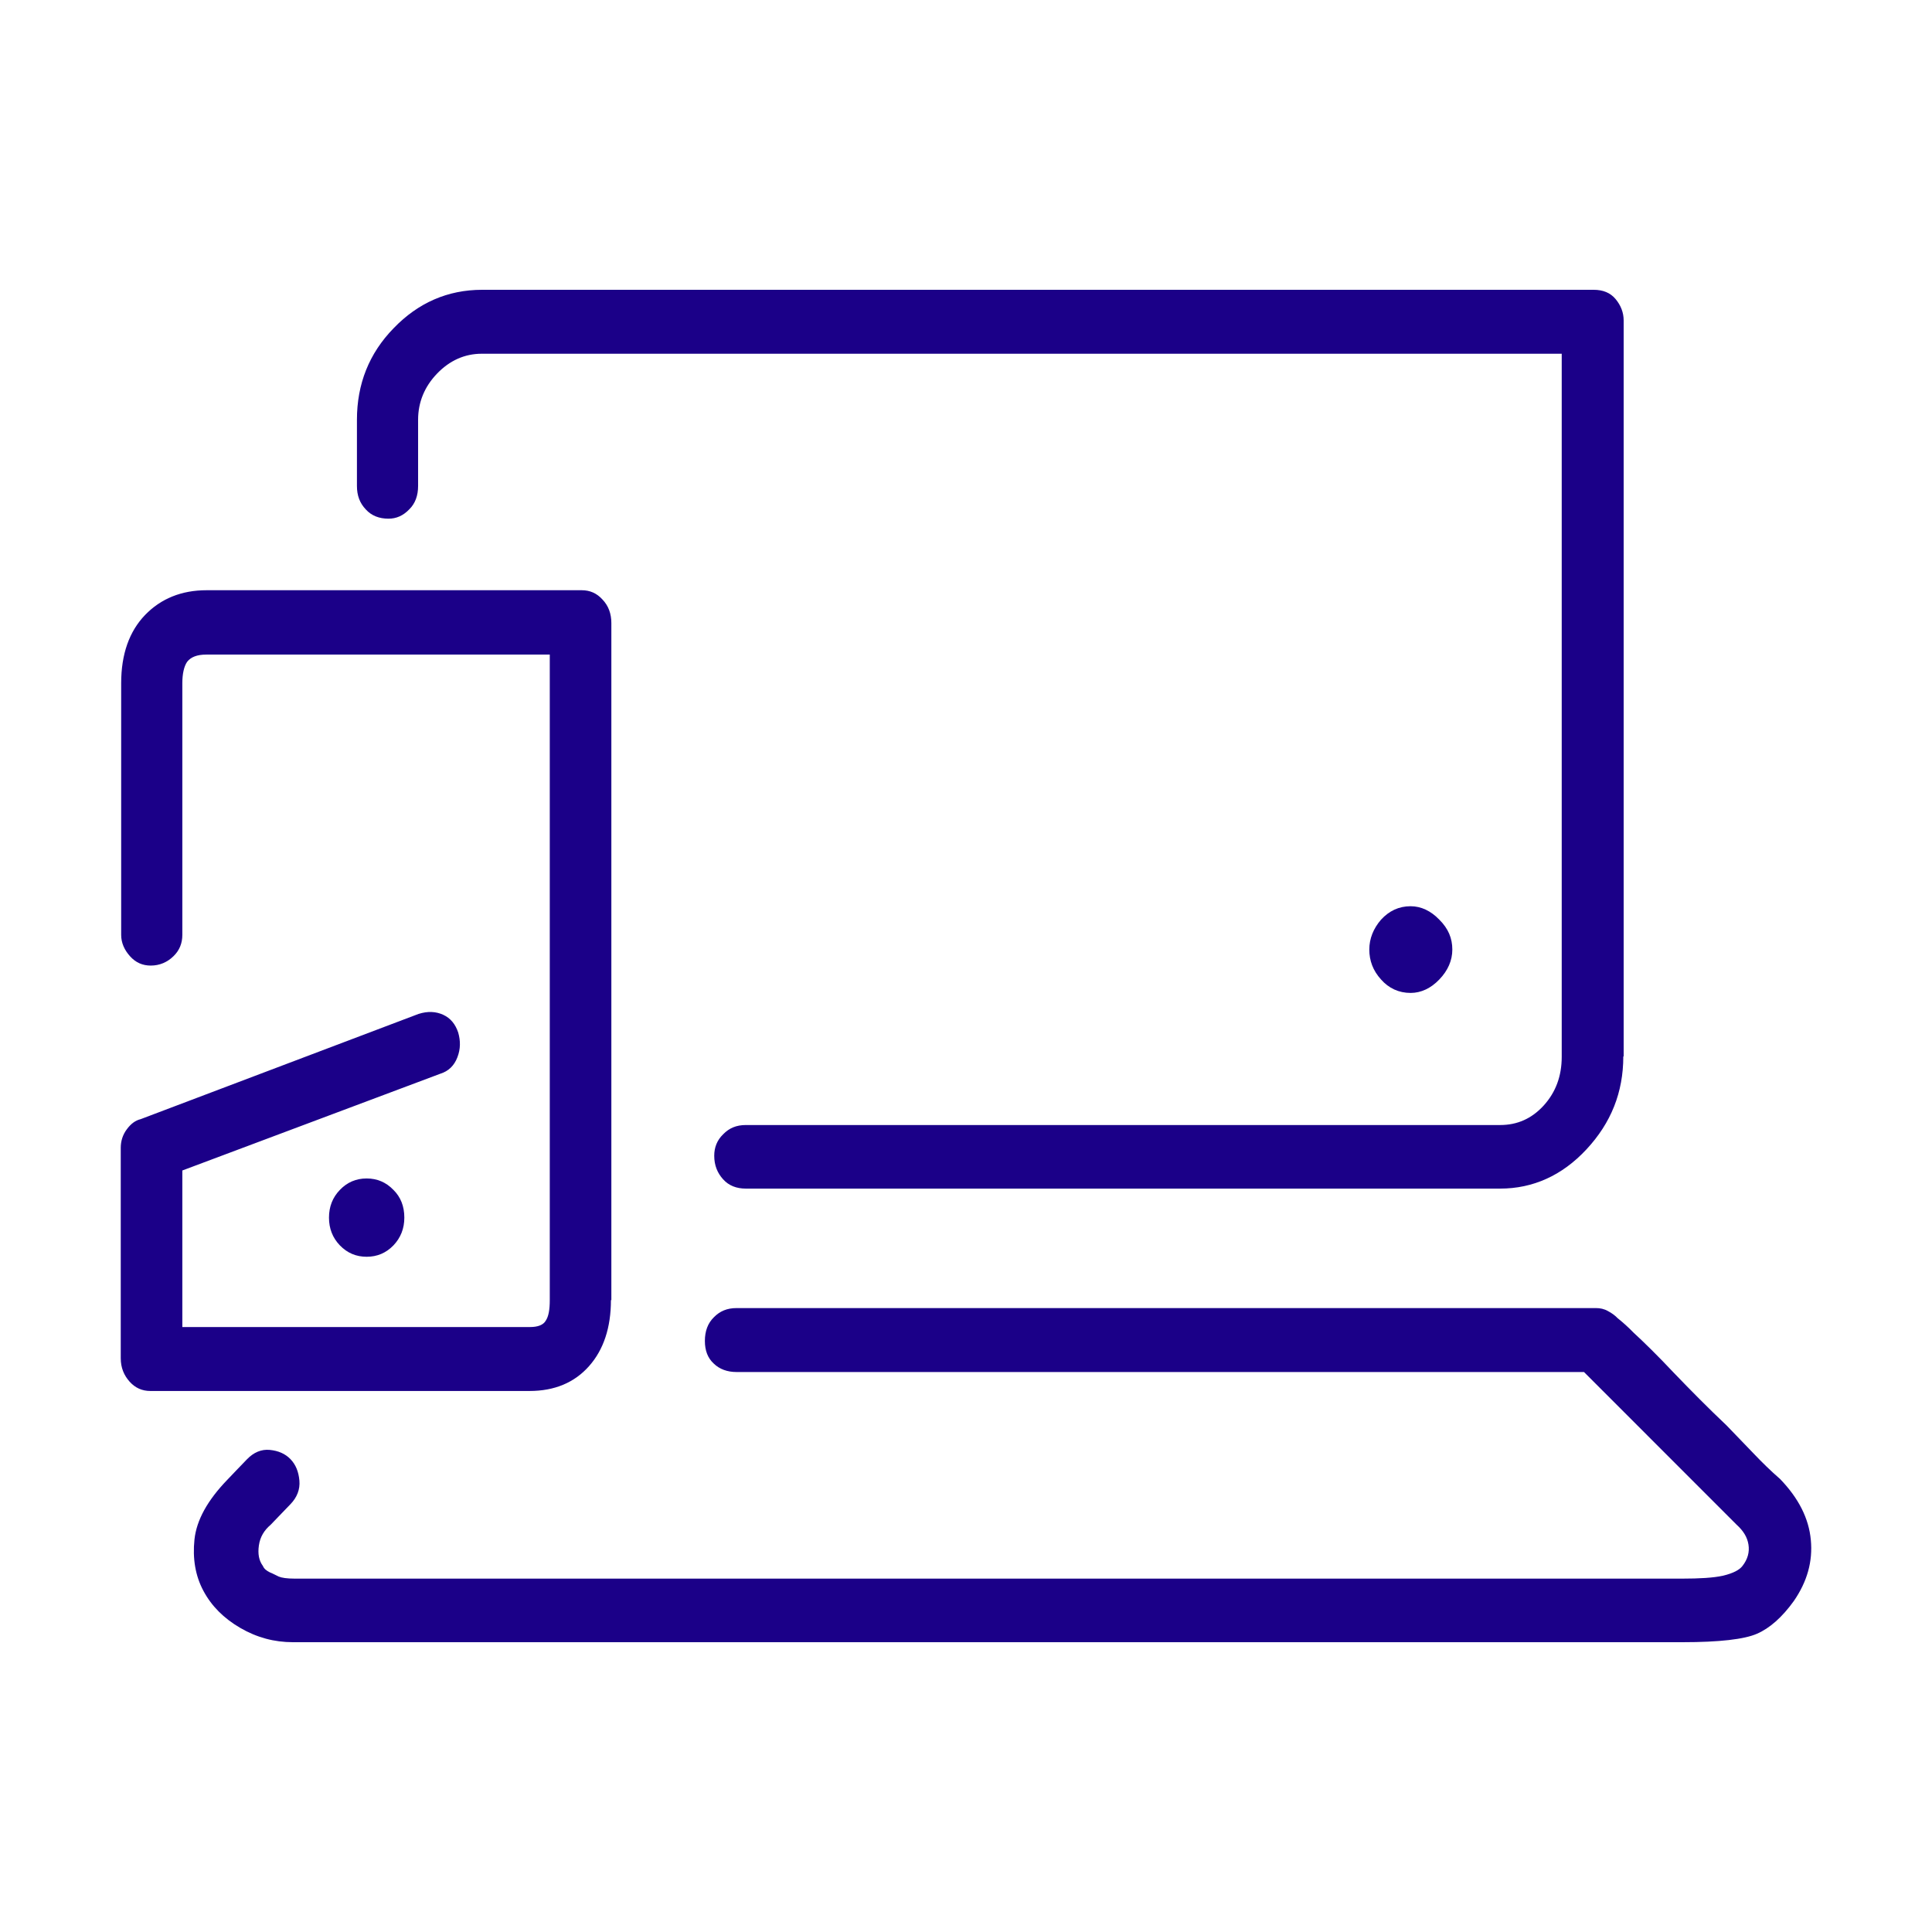 <svg width="32" height="32" viewBox="0 0 32 32" fill="none" xmlns="http://www.w3.org/2000/svg">
<path d="M10.119 21.534C10.119 21.987 9.998 22.356 9.756 22.628C9.515 22.9 9.186 23.039 8.77 23.039H2.49C2.356 23.039 2.242 22.99 2.148 22.886C2.054 22.781 2 22.656 2 22.495V19.011C2 18.899 2.033 18.794 2.101 18.704C2.168 18.613 2.242 18.558 2.329 18.537L6.932 16.794C7.086 16.745 7.22 16.753 7.341 16.808C7.462 16.864 7.542 16.962 7.589 17.101C7.629 17.24 7.629 17.373 7.576 17.512C7.522 17.652 7.428 17.742 7.294 17.784L3.02 19.387V21.98H8.777C8.911 21.98 8.998 21.945 9.039 21.875C9.086 21.805 9.106 21.694 9.106 21.534V10.842H3.416C3.261 10.842 3.161 10.884 3.1 10.961C3.047 11.037 3.02 11.163 3.02 11.316V15.484C3.02 15.623 2.973 15.742 2.872 15.839C2.772 15.937 2.644 15.993 2.497 15.993C2.362 15.993 2.248 15.944 2.154 15.839C2.06 15.735 2.007 15.616 2.007 15.484V11.316C2.007 10.835 2.141 10.459 2.402 10.187C2.664 9.915 3.006 9.776 3.422 9.776H9.636C9.77 9.776 9.884 9.825 9.978 9.929C10.079 10.034 10.126 10.166 10.126 10.32V21.534H10.119ZM28.86 25.938C28.947 25.827 28.98 25.708 28.96 25.583C28.94 25.457 28.873 25.353 28.765 25.255L26.236 22.725H12.199C12.045 22.725 11.917 22.677 11.823 22.586C11.723 22.495 11.675 22.37 11.675 22.21C11.675 22.049 11.723 21.917 11.823 21.819C11.924 21.715 12.045 21.666 12.199 21.666H26.437C26.504 21.666 26.571 21.68 26.632 21.715C26.699 21.75 26.753 21.791 26.793 21.833C26.88 21.903 26.967 21.98 27.054 22.07C27.229 22.231 27.457 22.454 27.725 22.739C28 23.025 28.289 23.318 28.598 23.61C28.752 23.771 28.9 23.924 29.041 24.07C29.181 24.217 29.329 24.363 29.483 24.496C29.792 24.816 29.96 25.151 29.993 25.506C30.027 25.862 29.933 26.196 29.712 26.517C29.517 26.789 29.309 26.97 29.101 27.06C28.893 27.151 28.484 27.2 27.866 27.2H4.852C4.543 27.2 4.254 27.123 3.979 26.963C3.704 26.803 3.503 26.6 3.369 26.349C3.235 26.099 3.188 25.813 3.221 25.499C3.255 25.179 3.436 24.851 3.765 24.51C3.812 24.461 3.859 24.412 3.912 24.356C3.966 24.3 4.026 24.238 4.093 24.168C4.201 24.057 4.328 24.001 4.469 24.015C4.61 24.029 4.724 24.078 4.811 24.168C4.899 24.259 4.946 24.377 4.959 24.523C4.972 24.67 4.919 24.802 4.811 24.914C4.744 24.983 4.684 25.046 4.63 25.102C4.577 25.158 4.523 25.213 4.483 25.255C4.375 25.346 4.308 25.457 4.288 25.597C4.268 25.736 4.288 25.848 4.355 25.938C4.375 25.987 4.415 26.015 4.469 26.043C4.523 26.064 4.57 26.092 4.617 26.113C4.664 26.133 4.751 26.147 4.879 26.147C5.013 26.147 5.174 26.147 5.375 26.147H27.866C28.148 26.147 28.376 26.134 28.537 26.099C28.712 26.057 28.812 26.001 28.86 25.938ZM6.697 20.168C6.697 20.349 6.636 20.502 6.516 20.628C6.395 20.753 6.247 20.816 6.073 20.816C5.898 20.816 5.751 20.753 5.63 20.628C5.509 20.502 5.449 20.349 5.449 20.168C5.449 19.986 5.509 19.833 5.63 19.708C5.751 19.582 5.898 19.519 6.073 19.519C6.247 19.519 6.395 19.582 6.516 19.708C6.636 19.826 6.697 19.979 6.697 20.168ZM26.887 17.498C26.887 18.091 26.685 18.599 26.276 19.038C25.873 19.471 25.39 19.687 24.847 19.687H12.353C12.199 19.687 12.071 19.638 11.977 19.533C11.883 19.429 11.83 19.303 11.83 19.143C11.83 19.004 11.877 18.885 11.977 18.788C12.078 18.683 12.199 18.634 12.353 18.634H24.847C25.129 18.634 25.37 18.53 25.572 18.307C25.766 18.091 25.867 17.826 25.867 17.505V5.859H7.978C7.697 5.859 7.448 5.971 7.24 6.187C7.032 6.403 6.925 6.661 6.925 6.953V8.048C6.925 8.208 6.878 8.34 6.777 8.438C6.677 8.542 6.563 8.591 6.435 8.591C6.281 8.591 6.153 8.542 6.059 8.438C5.959 8.333 5.912 8.208 5.912 8.048V6.953C5.912 6.361 6.113 5.852 6.522 5.434C6.925 5.016 7.415 4.8 7.985 4.8H26.397C26.551 4.8 26.672 4.849 26.759 4.953C26.846 5.058 26.893 5.176 26.893 5.309V17.498H26.887ZM24.055 15.728C24.055 15.909 23.981 16.076 23.84 16.223C23.7 16.369 23.538 16.446 23.364 16.446C23.169 16.446 23.002 16.369 22.874 16.223C22.74 16.076 22.68 15.909 22.68 15.728C22.68 15.547 22.747 15.38 22.874 15.233C23.008 15.087 23.169 15.01 23.364 15.01C23.538 15.01 23.7 15.087 23.84 15.233C23.988 15.38 24.055 15.54 24.055 15.728Z" fill="#1B0088"/>
</svg>
